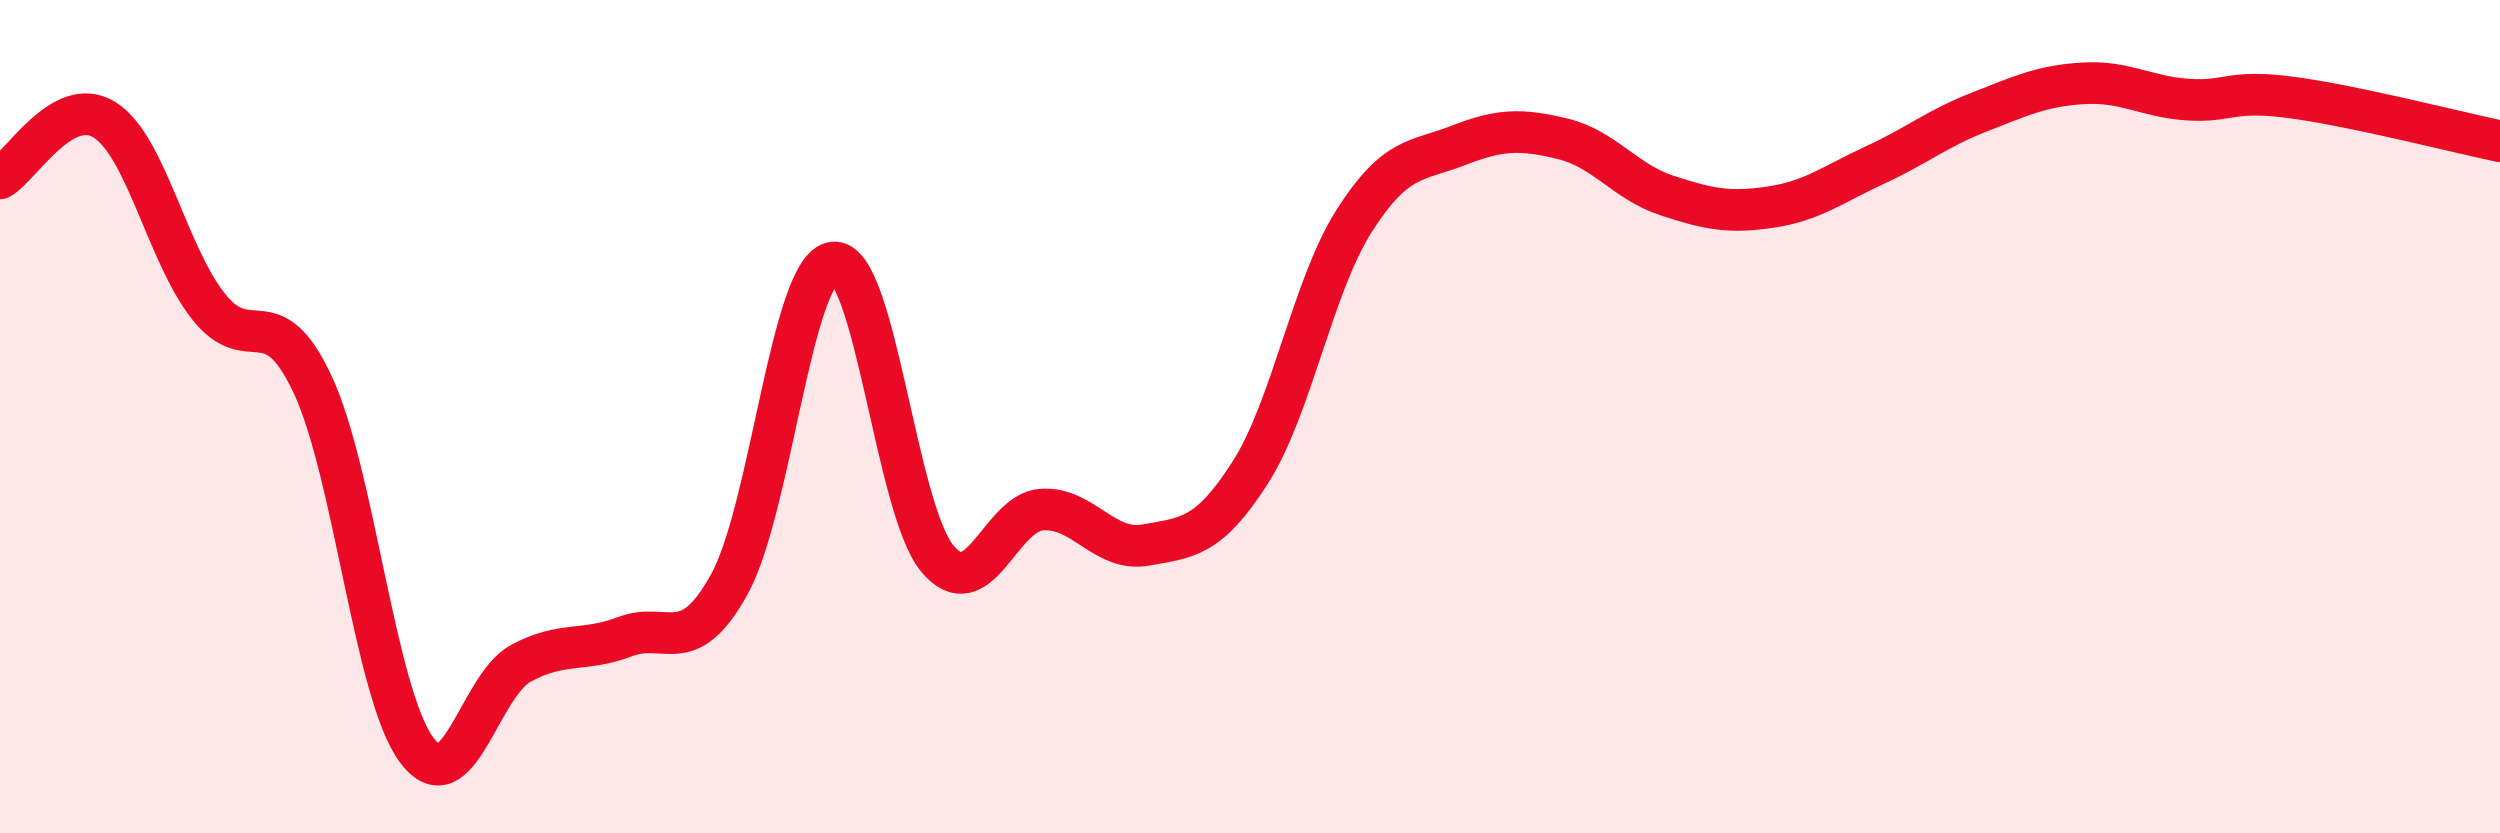 
    <svg width="60" height="20" viewBox="0 0 60 20" xmlns="http://www.w3.org/2000/svg">
      <path
        d="M 0,4.28 C 0.5,4 1.5,2.26 2.5,2.87 C 3.5,3.48 4,6.08 5,7.35 C 6,8.62 6.5,7.09 7.5,9.22 C 8.5,11.35 9,16.66 10,18 C 11,19.34 11.5,16.46 12.5,15.92 C 13.5,15.38 14,15.66 15,15.28 C 16,14.9 16.5,15.83 17.5,14.03 C 18.5,12.23 19,6.42 20,6.3 C 21,6.18 21.5,12.22 22.5,13.41 C 23.5,14.6 24,12.3 25,12.23 C 26,12.16 26.5,13.26 27.5,13.08 C 28.5,12.9 29,12.91 30,11.35 C 31,9.79 31.5,6.87 32.5,5.3 C 33.5,3.73 34,3.88 35,3.49 C 36,3.1 36.5,3.09 37.5,3.33 C 38.5,3.57 39,4.36 40,4.69 C 41,5.02 41.5,5.12 42.5,4.97 C 43.5,4.82 44,4.42 45,3.96 C 46,3.5 46.5,3.08 47.5,2.69 C 48.5,2.3 49,2.06 50,2 C 51,1.94 51.5,2.32 52.5,2.39 C 53.5,2.46 53.5,2.14 55,2.34 C 56.5,2.54 59,3.18 60,3.39L60 20L0 20Z"
        fill="#EB0A25"
        opacity="0.1"
        stroke-linecap="round"
        stroke-linejoin="round"
      />
      <path
        d="M 0,4.28 C 0.5,4 1.5,2.26 2.5,2.87 C 3.5,3.48 4,6.08 5,7.35 C 6,8.62 6.5,7.09 7.5,9.22 C 8.5,11.35 9,16.66 10,18 C 11,19.34 11.5,16.46 12.5,15.92 C 13.5,15.38 14,15.66 15,15.28 C 16,14.9 16.5,15.83 17.5,14.03 C 18.5,12.23 19,6.42 20,6.3 C 21,6.18 21.5,12.22 22.5,13.41 C 23.5,14.6 24,12.3 25,12.23 C 26,12.16 26.5,13.26 27.5,13.08 C 28.5,12.9 29,12.91 30,11.35 C 31,9.79 31.5,6.87 32.5,5.3 C 33.5,3.73 34,3.88 35,3.49 C 36,3.1 36.5,3.09 37.5,3.33 C 38.5,3.57 39,4.36 40,4.69 C 41,5.02 41.5,5.12 42.5,4.97 C 43.5,4.82 44,4.42 45,3.96 C 46,3.5 46.5,3.08 47.5,2.69 C 48.5,2.3 49,2.06 50,2 C 51,1.94 51.5,2.32 52.5,2.39 C 53.5,2.46 53.5,2.14 55,2.34 C 56.5,2.54 59,3.18 60,3.39"
        stroke="#EB0A25"
        stroke-width="1"
        fill="none"
        stroke-linecap="round"
        stroke-linejoin="round"
      />
    </svg>
  